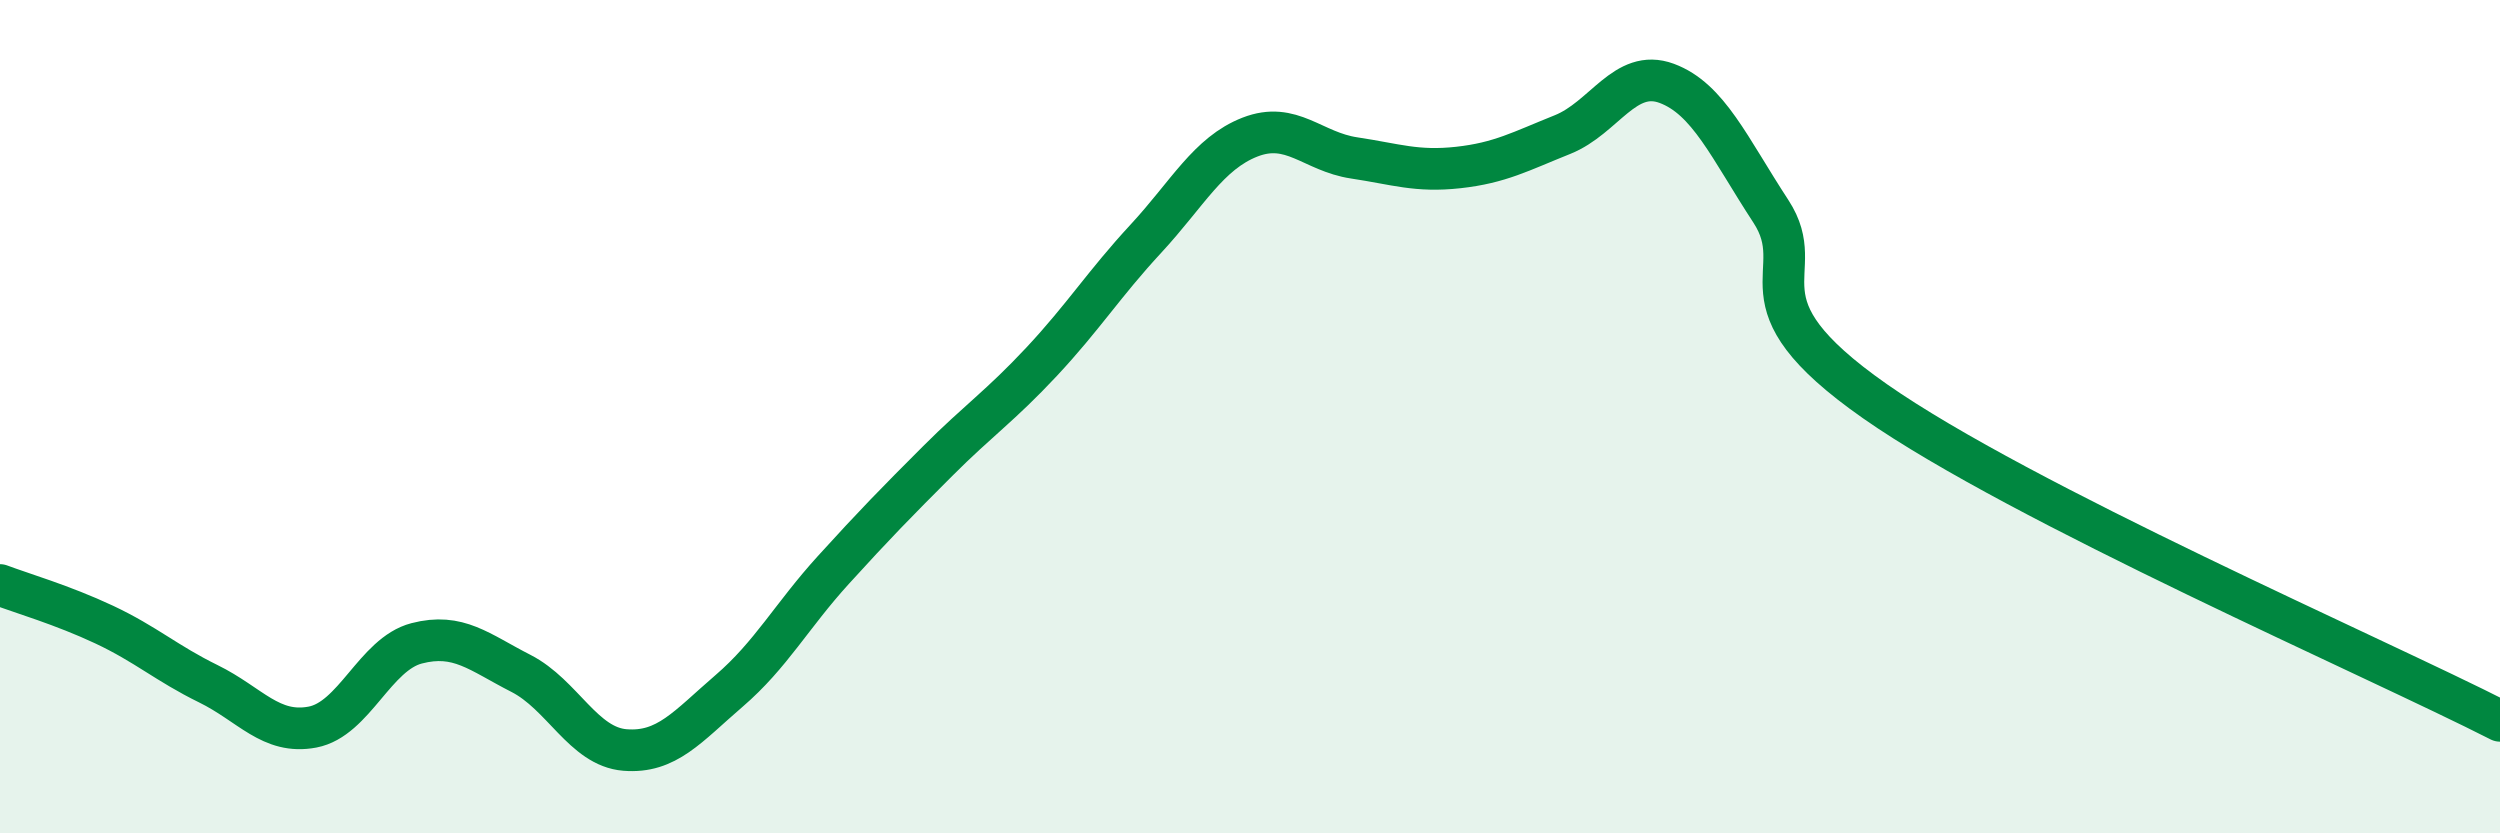 
    <svg width="60" height="20" viewBox="0 0 60 20" xmlns="http://www.w3.org/2000/svg">
      <path
        d="M 0,14.04 C 0.5,14.23 1.5,14.52 2.5,14.99 C 3.5,15.46 4,15.92 5,16.41 C 6,16.9 6.5,17.64 7.5,17.45 C 8.5,17.26 9,15.7 10,15.44 C 11,15.18 11.5,15.65 12.5,16.16 C 13.5,16.67 14,17.92 15,18 C 16,18.08 16.5,17.44 17.5,16.58 C 18.5,15.72 19,14.78 20,13.68 C 21,12.58 21.5,12.07 22.5,11.07 C 23.5,10.07 24,9.75 25,8.68 C 26,7.61 26.5,6.81 27.5,5.73 C 28.5,4.65 29,3.68 30,3.29 C 31,2.9 31.5,3.64 32.5,3.79 C 33.5,3.94 34,4.13 35,4.02 C 36,3.91 36.5,3.63 37.5,3.23 C 38.5,2.83 39,1.63 40,2 C 41,2.37 41.5,3.54 42.5,5.07 C 43.5,6.6 41.5,7.18 45,9.63 C 48.5,12.08 57,15.77 60,17.3L60 20L0 20Z"
        fill="#008740"
        opacity="0.1"
        stroke-linecap="round"
        stroke-linejoin="round"
      />
      <path
        d="M 0,14.04 C 0.5,14.23 1.5,14.52 2.5,14.99 C 3.5,15.46 4,15.92 5,16.41 C 6,16.9 6.5,17.64 7.5,17.45 C 8.5,17.26 9,15.7 10,15.44 C 11,15.18 11.5,15.65 12.5,16.16 C 13.5,16.67 14,17.92 15,18 C 16,18.08 16.5,17.44 17.5,16.58 C 18.5,15.72 19,14.78 20,13.68 C 21,12.58 21.5,12.07 22.5,11.07 C 23.5,10.07 24,9.75 25,8.68 C 26,7.61 26.5,6.81 27.5,5.73 C 28.5,4.65 29,3.68 30,3.29 C 31,2.9 31.5,3.64 32.5,3.79 C 33.5,3.94 34,4.13 35,4.02 C 36,3.91 36.5,3.63 37.5,3.23 C 38.5,2.83 39,1.63 40,2 C 41,2.37 41.5,3.54 42.5,5.07 C 43.5,6.6 41.5,7.18 45,9.63 C 48.5,12.08 57,15.77 60,17.3"
        stroke="#008740"
        stroke-width="1"
        fill="none"
        stroke-linecap="round"
        stroke-linejoin="round"
      />
    </svg>
  